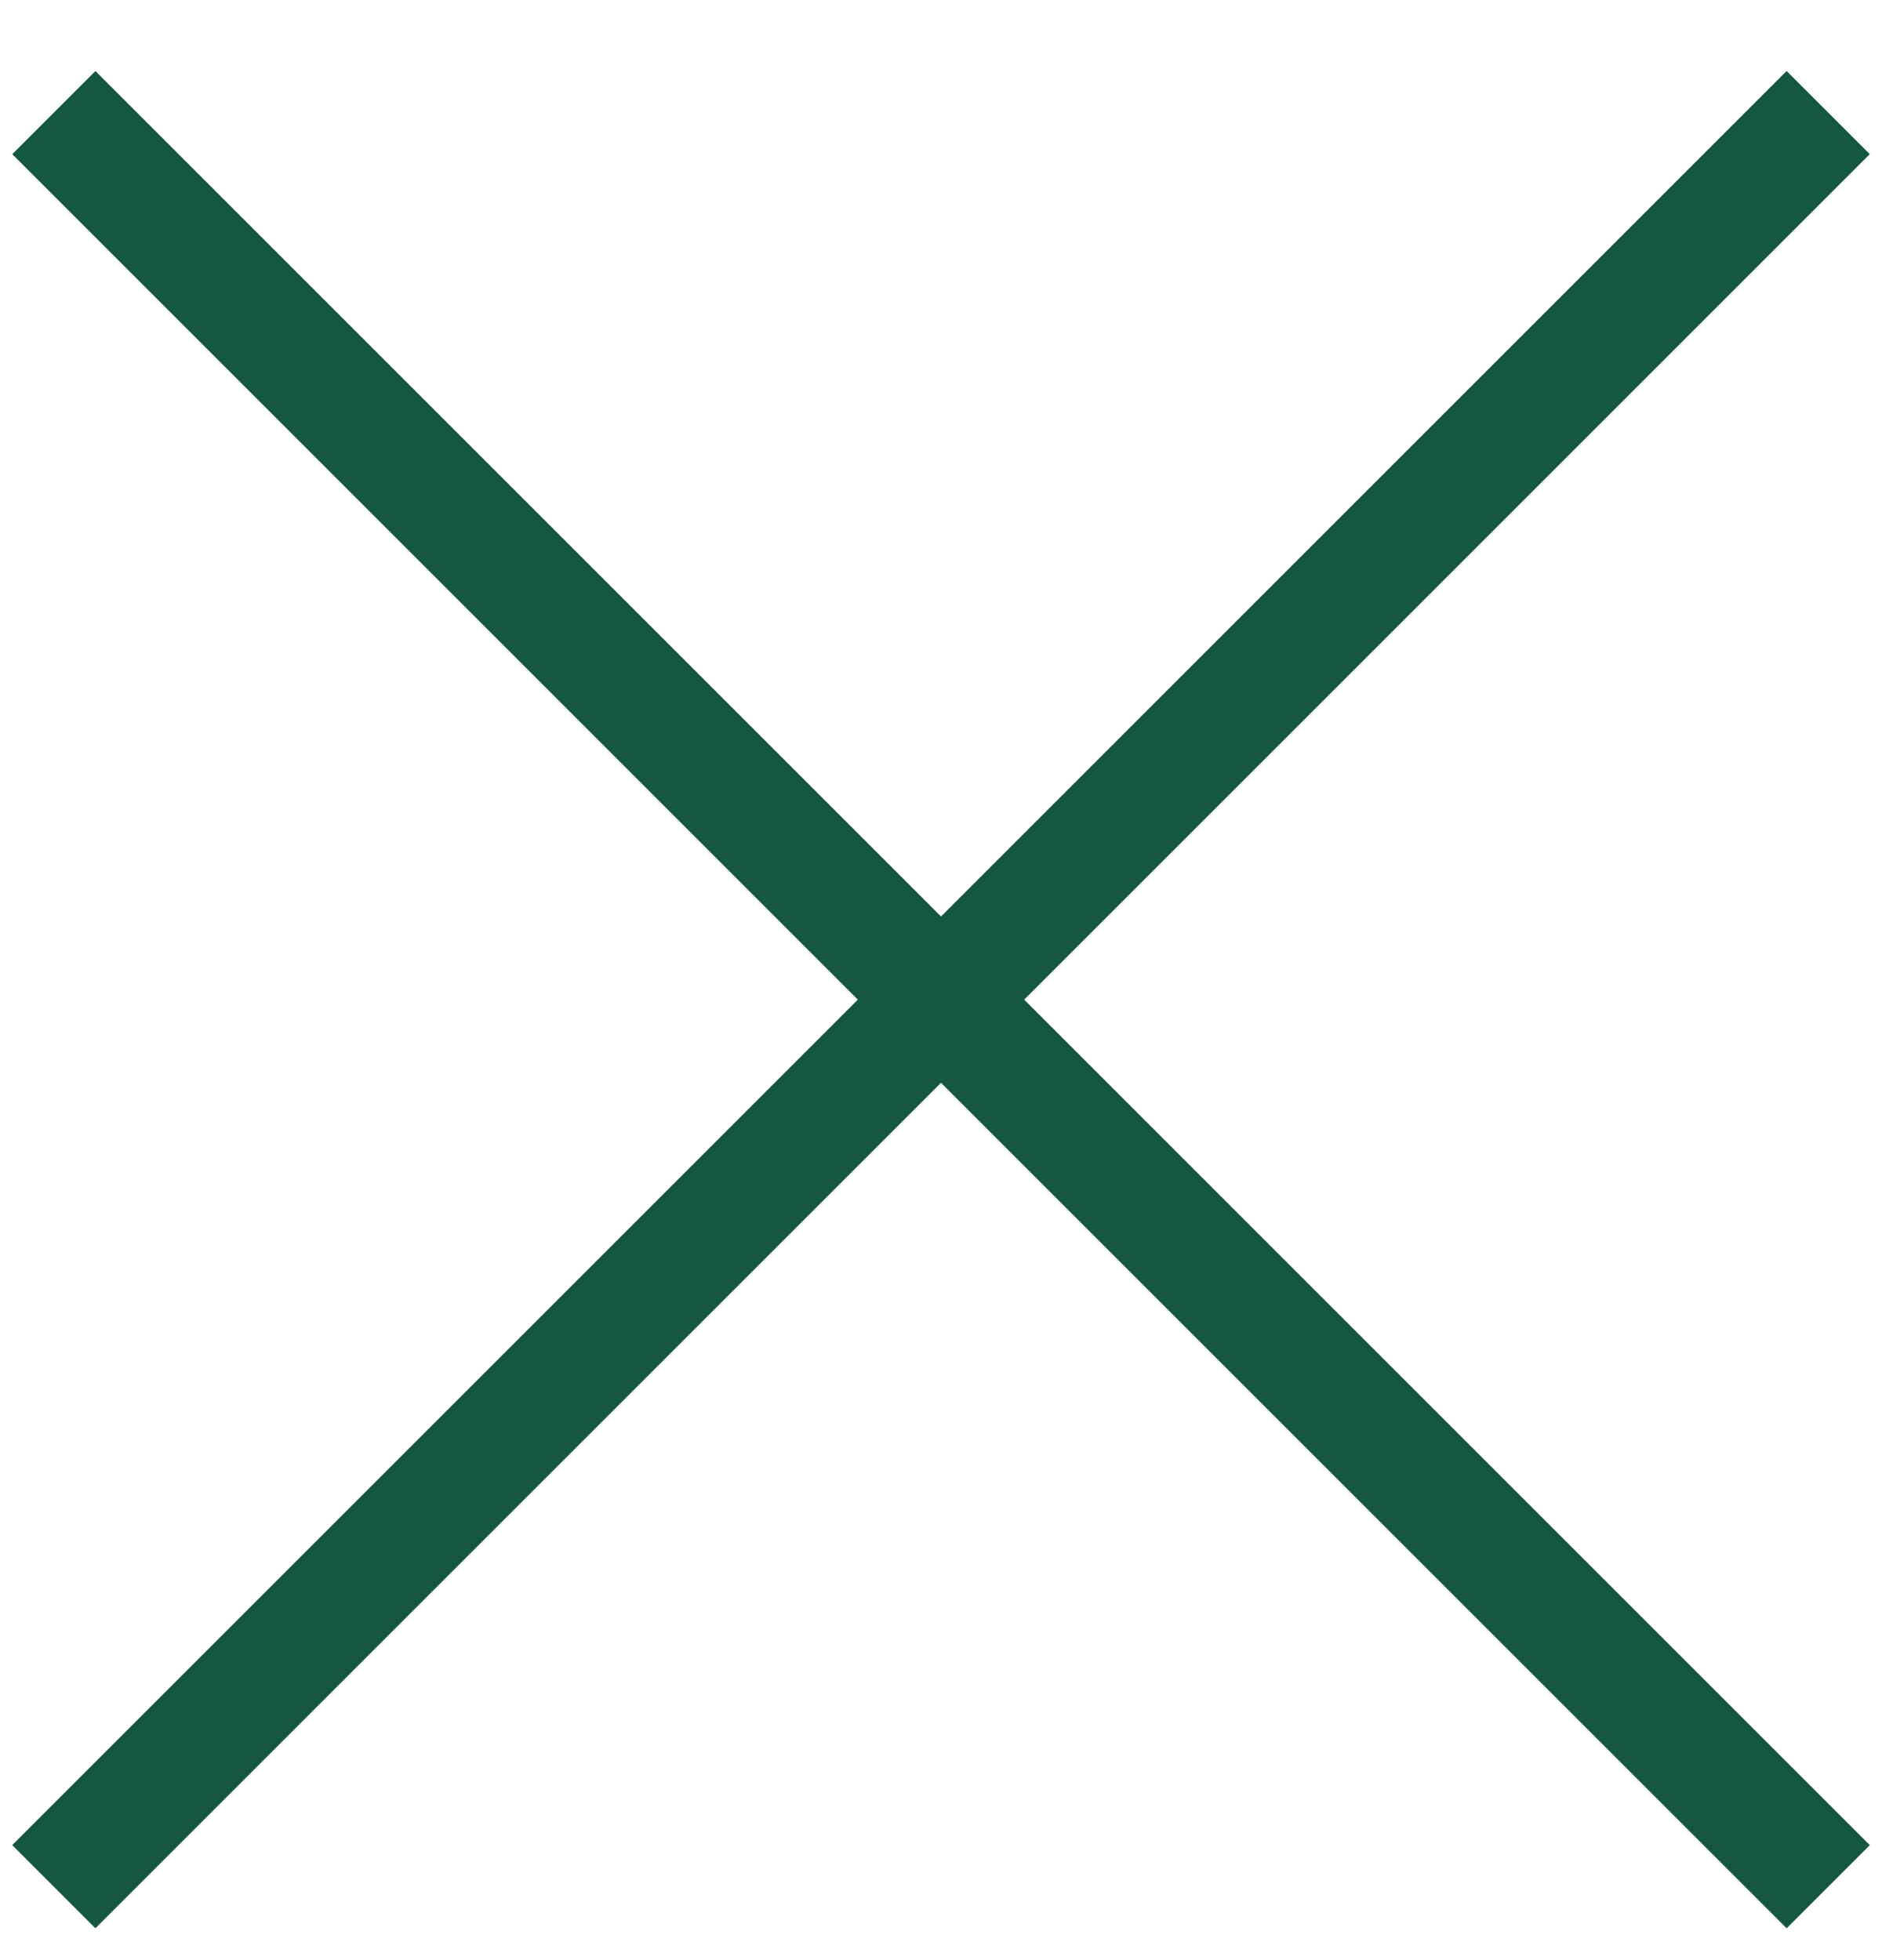 <?xml version="1.0" encoding="UTF-8"?><svg version="1.1" width="24px" height="25px" viewBox="0 0 24.0 25.0" xmlns="http://www.w3.org/2000/svg" xmlns:xlink="http://www.w3.org/1999/xlink"><defs><clipPath id="i0"><path d="M32,0 L32,1.5 L0,1.5 L0,0 L32,0 Z"></path></clipPath></defs><g transform="translate(-331.0 -24.0)"><g transform="translate(331.156 24.906)"><g transform="translate(-2.753353101070388e-13 22.627) rotate(-45)"><g clip-path="url(#i0)"><polygon points="0,0 32,0 32,1.5 0,1.5 0,0" stroke="none" fill="#165741"></polygon></g></g><g transform="translate(1.061 0.0) rotate(45)"><g clip-path="url(#i0)"><polygon points="0,0 32,0 32,1.5 0,1.5 0,0" stroke="none" fill="#165741"></polygon></g></g></g></g></svg>